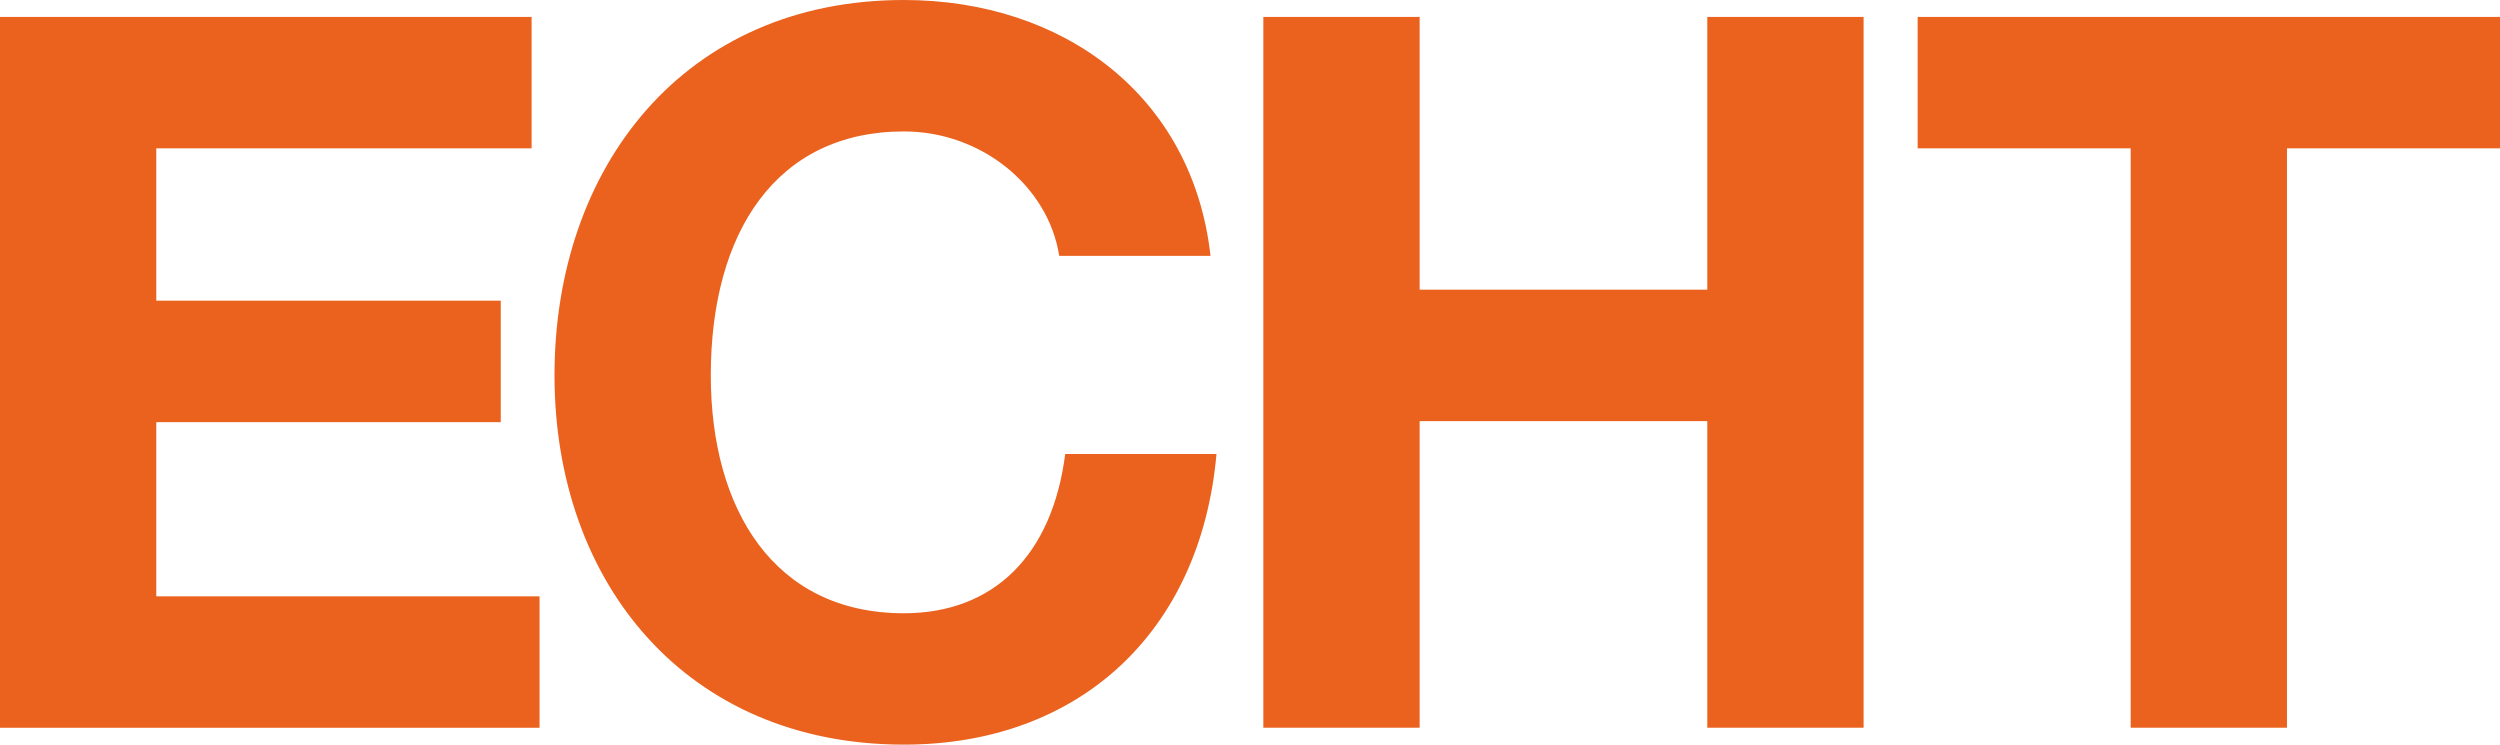 <?xml version="1.0" encoding="UTF-8"?>
<svg id="Ebene_1" data-name="Ebene 1" xmlns="http://www.w3.org/2000/svg" viewBox="0 0 409.33 121.92">
  <defs>
    <style>
      .cls-1 {
        fill: #ea621e;
        stroke-width: 0px;
      }
    </style>
  </defs>
  <path class="cls-1" d="M87.04,2.77v21.52H25.59v24.94h56.4v19.89H25.59v28.52h62.75v21.52H0V2.77h87.04Z"/>
  <path class="cls-1" d="M198.2,41.89h-24.77c-1.79-11.41-12.71-20.37-25.43-20.37-20.86,0-31.62,16.46-31.62,39.93,0,21.84,10.27,38.96,31.62,38.96,14.67,0,24.29-9.45,26.41-26.08h24.77c-2.61,29.34-22.66,47.59-51.18,47.59-35.53,0-57.21-26.4-57.21-60.47S111.98,0,148,0c26.08,0,47.27,15.65,50.2,41.89Z"/>
  <path class="cls-1" d="M232.44,2.77v44.66h47.1V2.77h25.59v116.38h-25.59v-50.2h-47.1v50.2h-25.59V2.77h25.59Z"/>
  <path class="cls-1" d="M409.33,2.77v21.52h-34.88v94.86h-25.59V24.29h-34.88V2.77h95.35Z"/>
</svg>